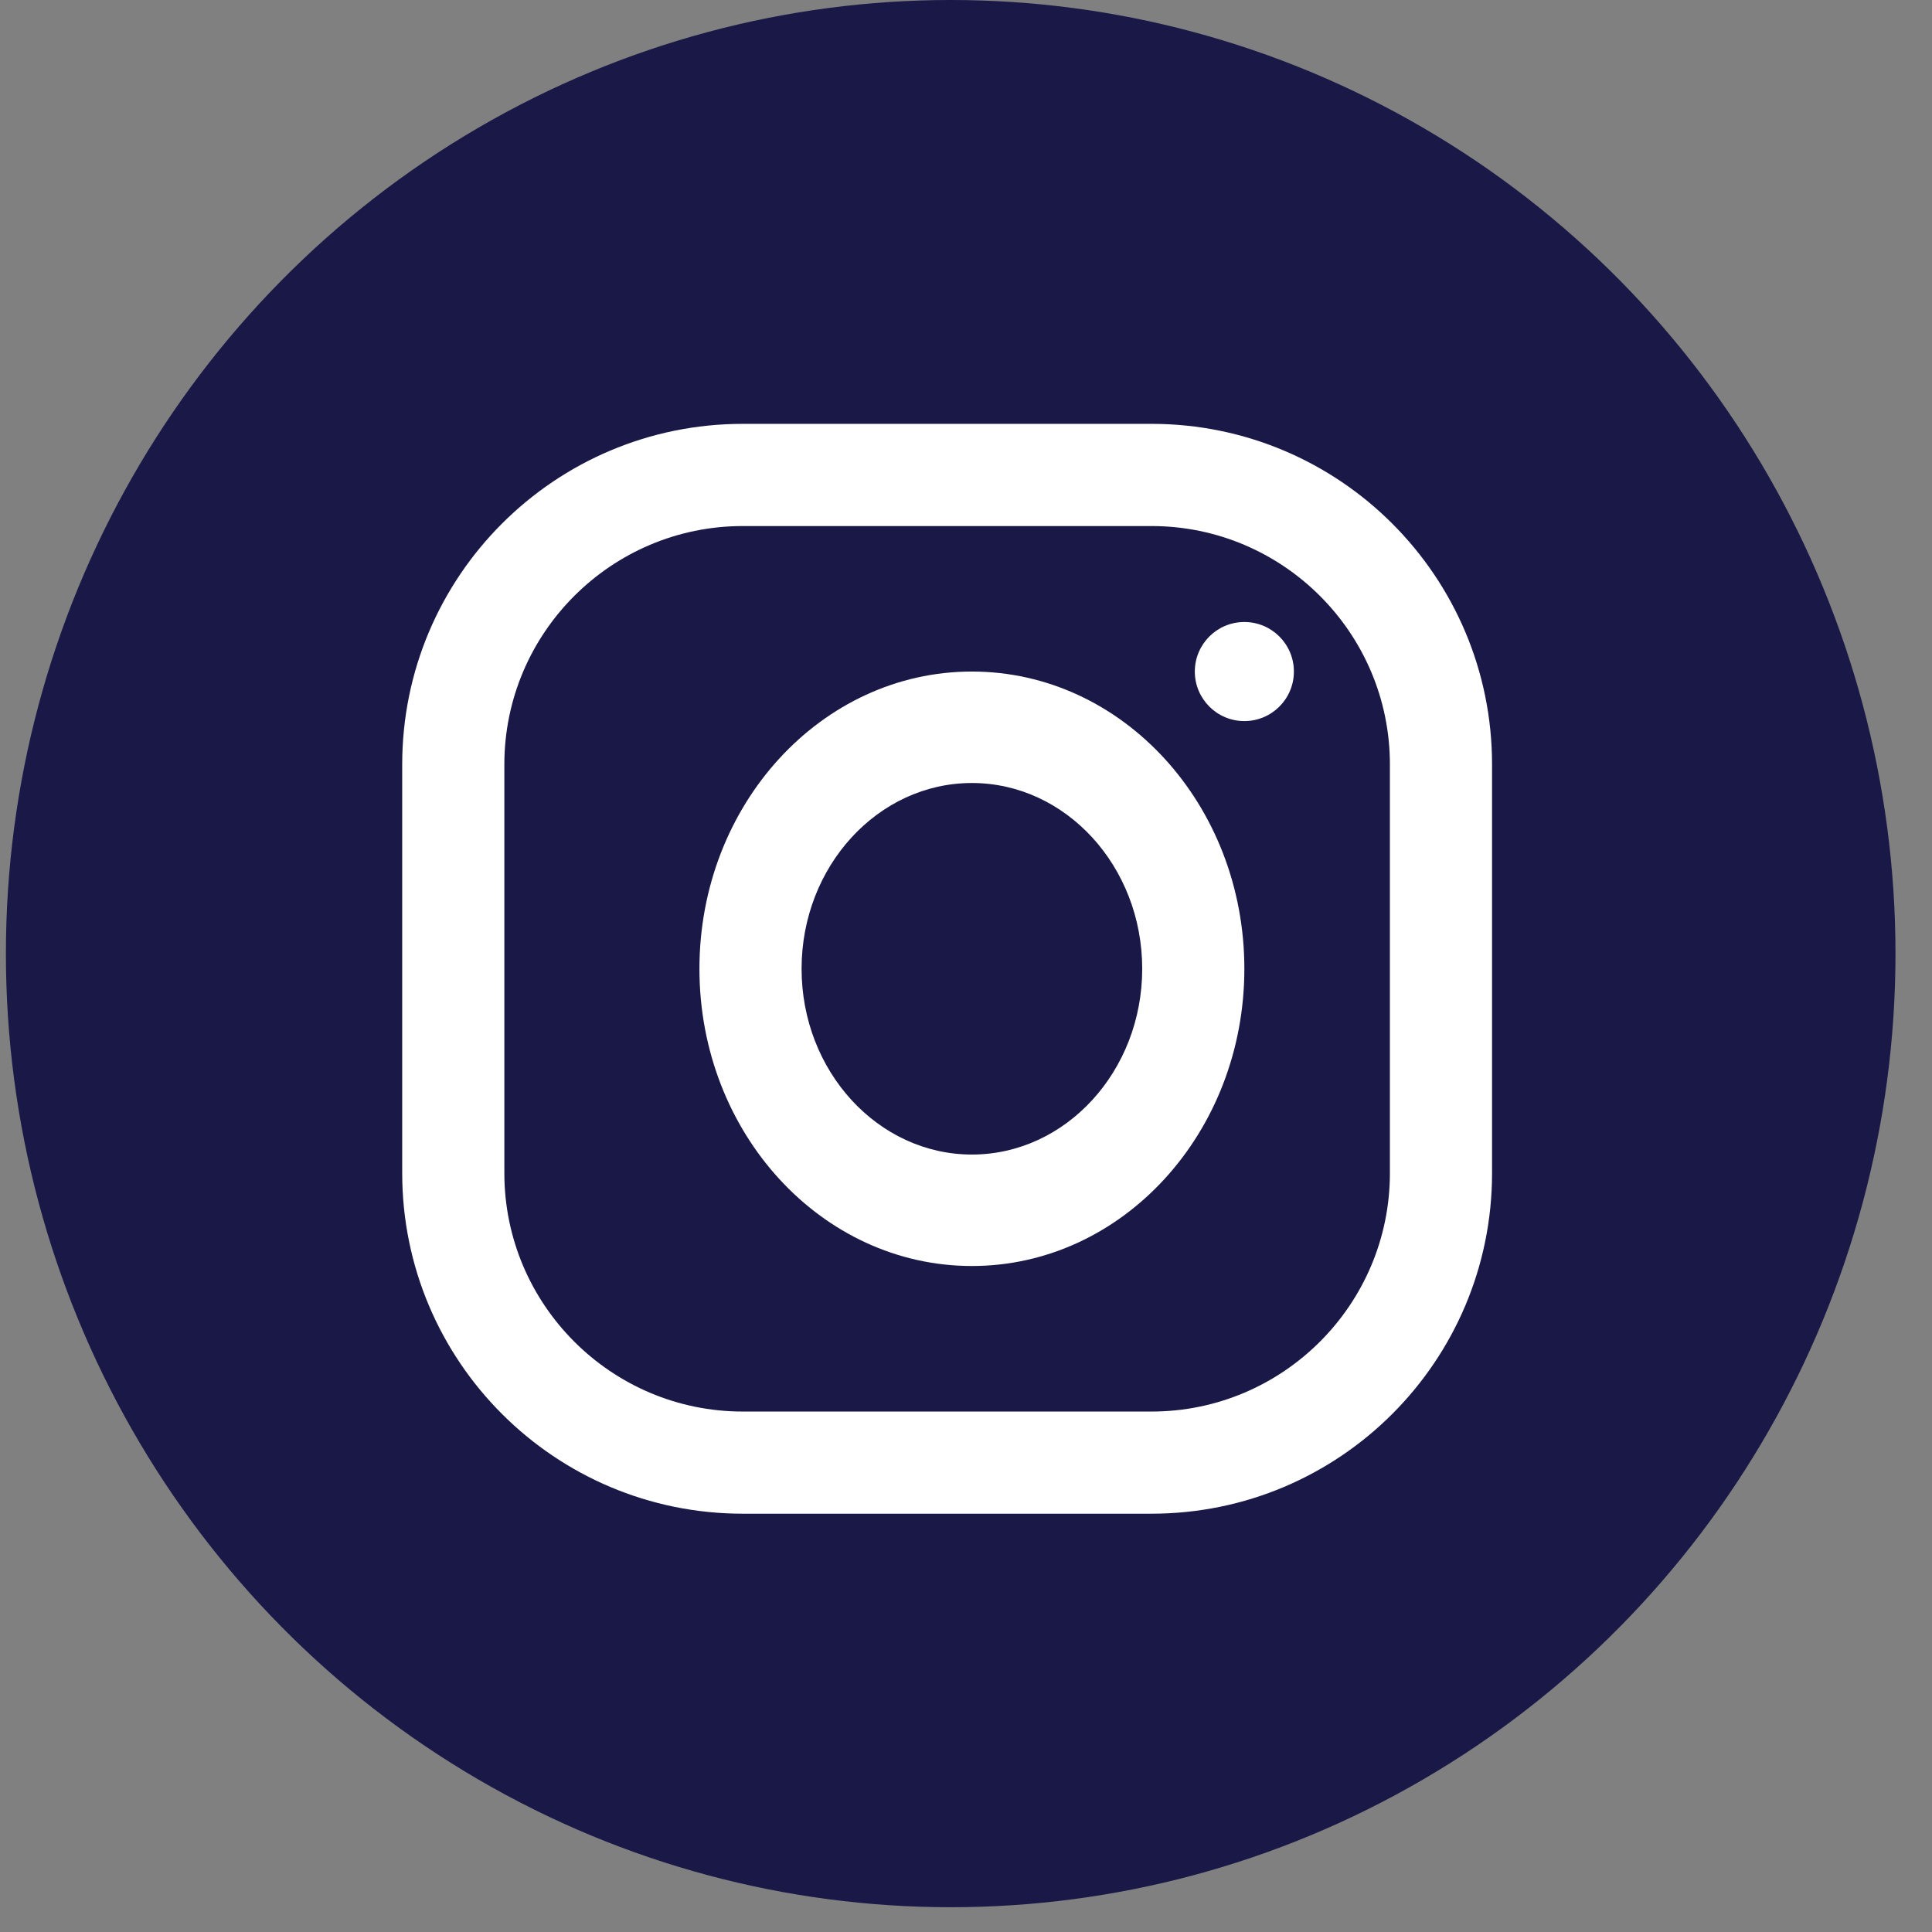 <?xml version="1.0" encoding="UTF-8"?> <svg xmlns="http://www.w3.org/2000/svg" xmlns:xlink="http://www.w3.org/1999/xlink" width="39px" height="39px" viewBox="0 0 39 39"><rect x="0" y="0" width="39" height="39" fill="#808080" stroke="none"/><!-- Generator: Sketch 55.2 (78181) - https://sketchapp.com --><title>Group 2</title><desc>Created with Sketch.</desc><g id="Symbols" stroke="none" stroke-width="1" fill="none" fill-rule="evenodd"><g id="Footer-Mobile" transform="translate(-243.881, -240)" fill-rule="nonzero"><g id="Path-3-+-Rectangle-+-Group-9-+-Group-30-+-Follow-us-on-+-our-social-network-+-Group-14-+-Group-58-+-About-Us-+-Pages-+-Download-Area-+-Partners-+-Sitemap-+-News-+-Privacy-Policy-+-Faq-+-Cookie-Statement-+-Information-Office-G-+-Water.-Be-The-Change-+-Fill-14-+-Fill-16-+-Fill-17-+-Stroke-18-+-Fill-19-+-Stroke-20-+-Fill-21-+-Stroke-22-+-Fill-23-+-Stroke-24-+-Fill-25-+-Stroke-26-+-Fill-27-+-Stroke-28-+-Fill-29-+-Stroke-30-+-Fill-31-+-Stroke-32-+-Fill-33-+-Stroke-34-+-Fill-35-+-Stroke-36-+-Fill-37-+-Stroke-38-+-Fill-39-+-Stroke-40-+-Fill-41-+-Stroke-42-+-Fill-43-+-Stroke-44-+-Group-169-+-Fill-170-+-Fill-172-+-Fill-174-+-Line-3-+-Rectangle-+-All-rights-reserved-Mask"><g id="Group-14" transform="translate(92, 240)"><g id="Group-2" transform="translate(152, 0)"><ellipse id="Oval" fill="#191847" cx="19.072" cy="19.25" rx="19.072" ry="19.25"></ellipse><g id="instagram" transform="translate(8, 8)" fill="#FFFFFF"><path d="M15.125,0.556 L6.875,0.556 C3.079,0.556 0,3.635 0,7.431 L0,15.681 C0,19.478 3.079,22.556 6.875,22.556 L15.125,22.556 C18.921,22.556 22,19.478 22,15.681 L22,7.431 C22,3.635 18.921,0.556 15.125,0.556 Z M19.938,15.681 C19.938,18.335 17.779,20.494 15.125,20.494 L6.875,20.494 C4.221,20.494 2.062,18.335 2.062,15.681 L2.062,7.431 C2.062,4.778 4.221,2.619 6.875,2.619 L15.125,2.619 C17.779,2.619 19.938,4.778 19.938,7.431 L19.938,15.681 Z" id="Shape"></path><path d="M11.5,5.556 C8.463,5.556 6,8.243 6,11.556 C6,14.87 8.463,17.556 11.5,17.556 C14.537,17.556 17,14.87 17,11.556 C17,8.243 14.537,5.556 11.5,5.556 Z M11.5,15.306 C9.605,15.306 8.062,13.623 8.062,11.556 C8.062,9.488 9.605,7.806 11.5,7.806 C13.395,7.806 14.938,9.488 14.938,11.556 C14.938,13.623 13.395,15.306 11.5,15.306 Z" id="Shape"></path><circle id="Oval" cx="17" cy="5.556" r="1"></circle></g></g></g></g></g></g></svg> 